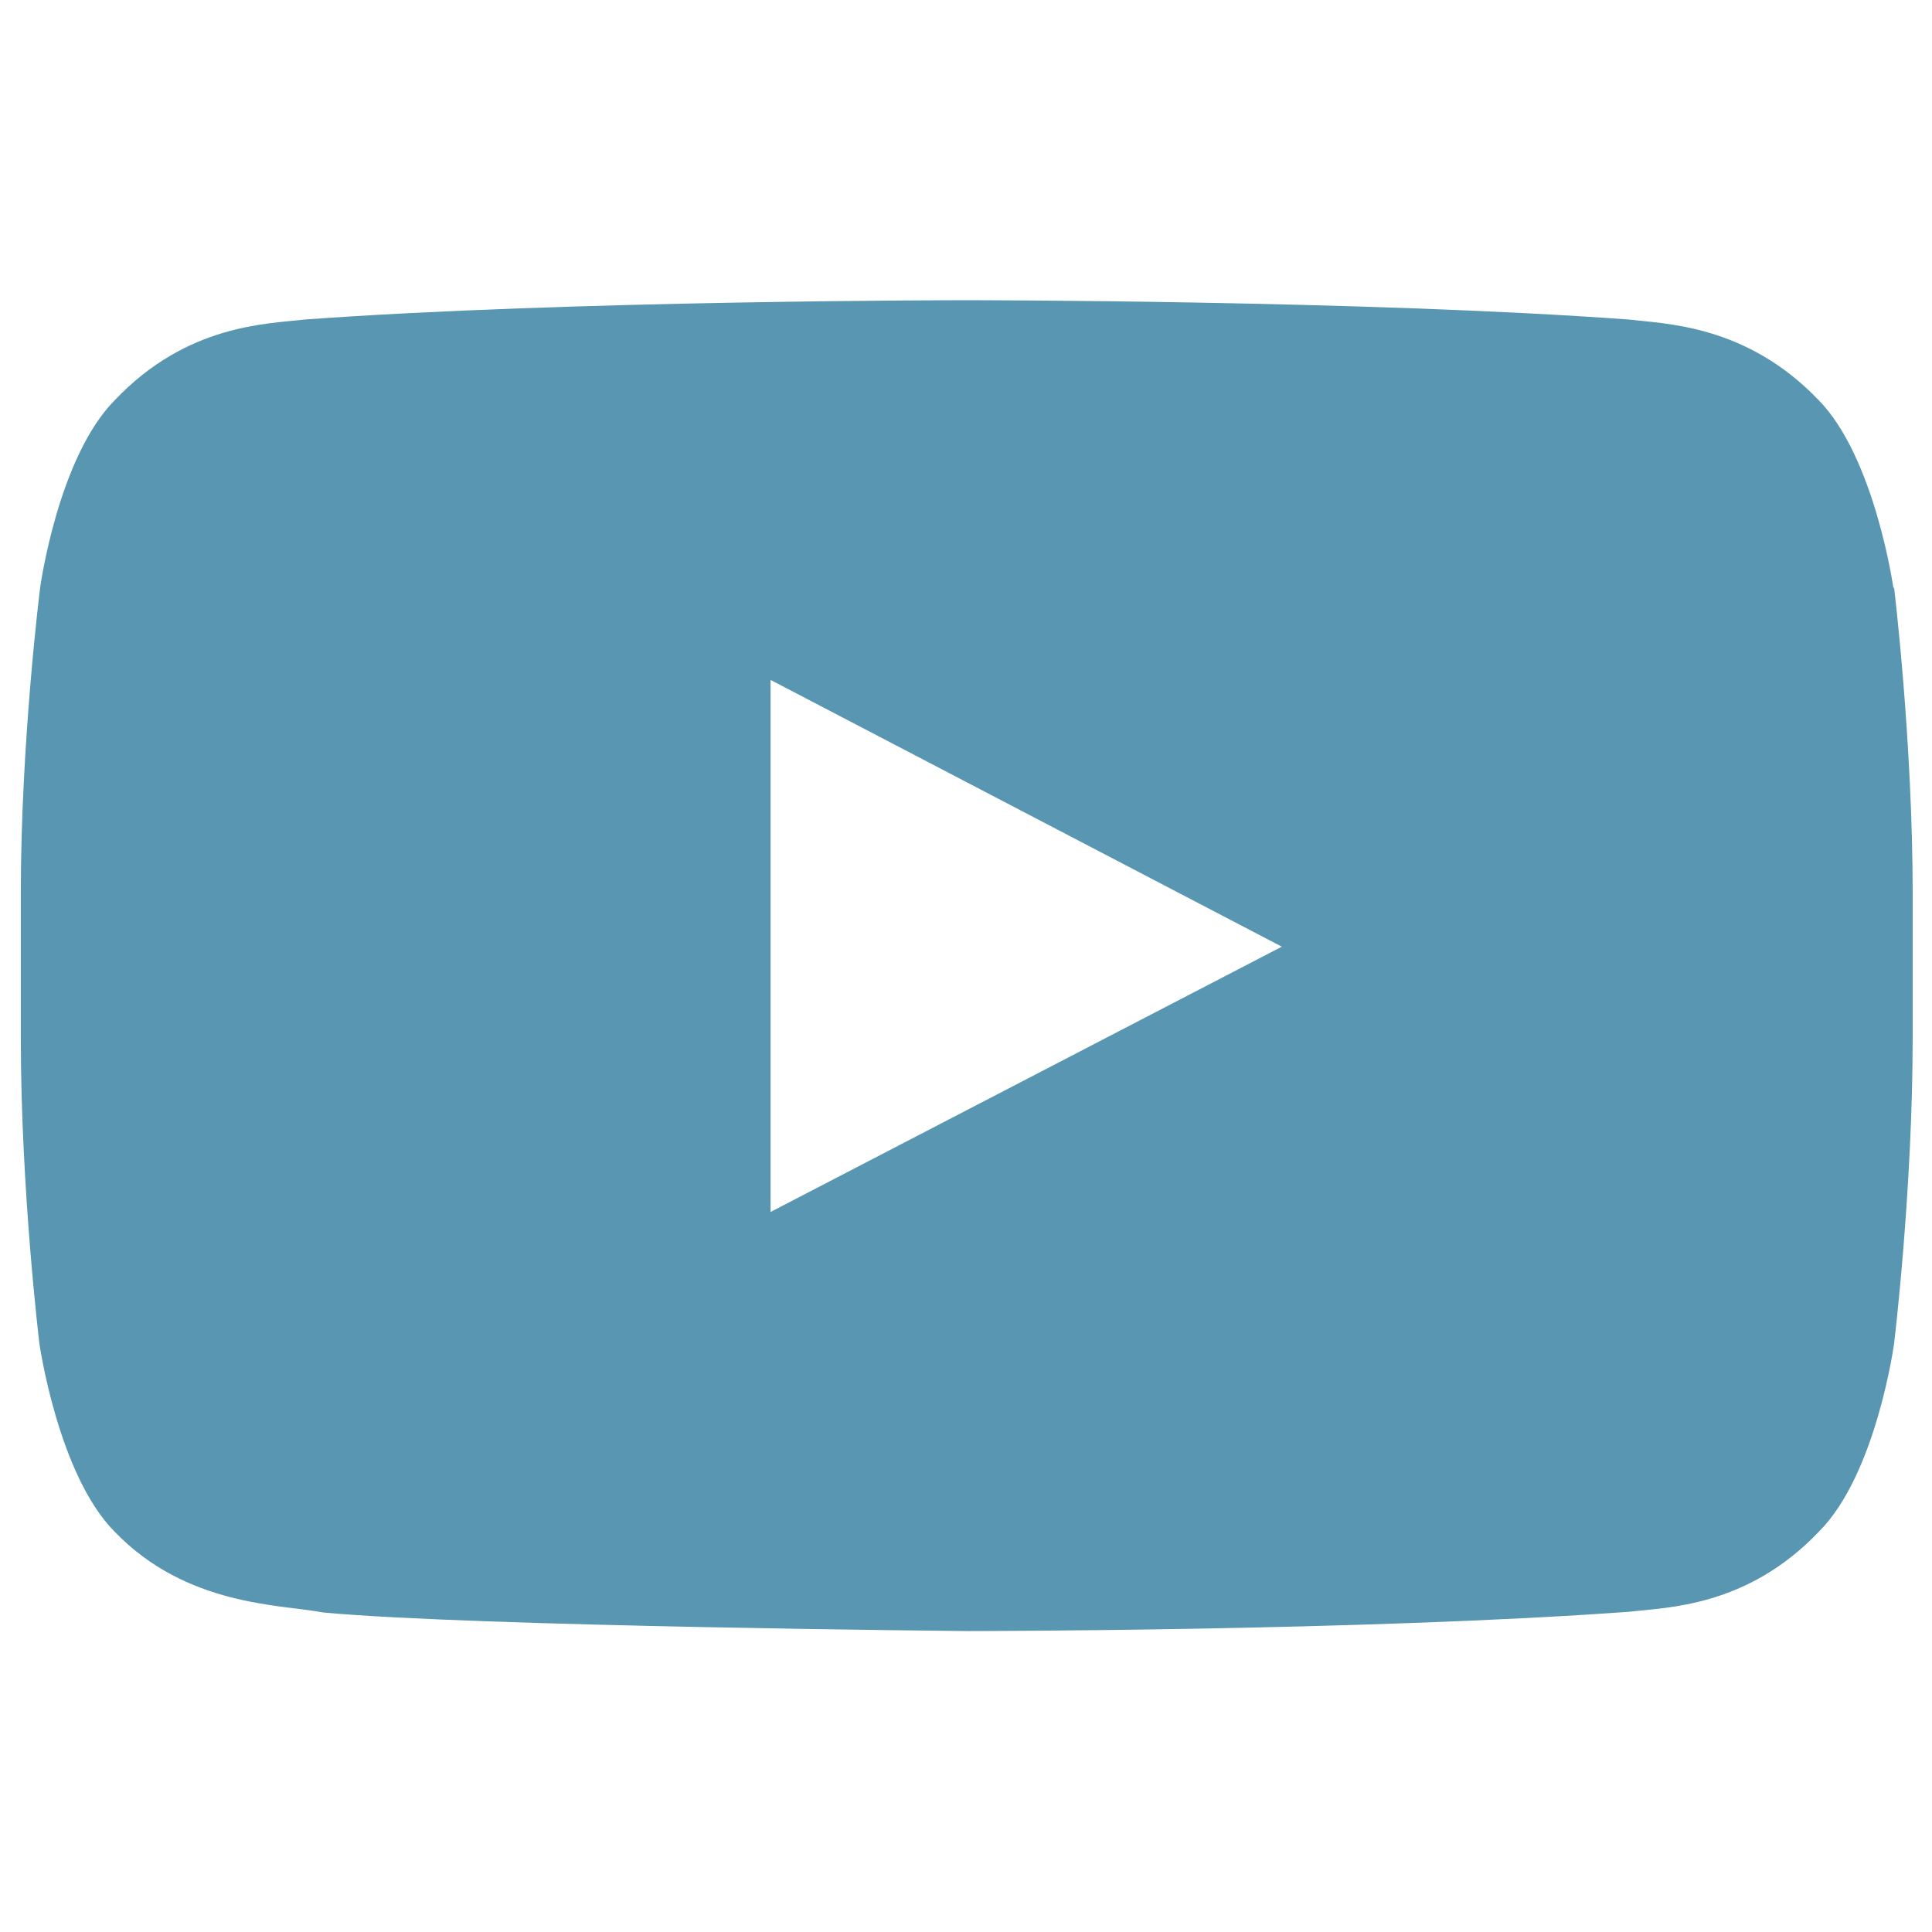 <?xml version="1.0" encoding="UTF-8"?>
<svg id="Capa_1" xmlns="http://www.w3.org/2000/svg" version="1.1" viewBox="0 0 26 26">
  <!-- Generator: Adobe Illustrator 29.8.1, SVG Export Plug-In . SVG Version: 2.1.1 Build 2)  -->
  <defs>
    <style>
      .st0 {
        fill: #5896b1;
      }
    </style>
  </defs>
  <path class="st0" d="M25.48,7.91s-.25-1.76-1.01-2.53c-.97-1.01-2.05-1.02-2.55-1.08-3.56-.26-8.91-.26-8.91-.26h0s-5.35,0-8.91.26c-.5.06-1.58.06-2.55,1.08-.77.77-1.01,2.53-1.01,2.53,0,0-.26,2.06-.26,4.12v1.93c0,2.06.25,4.12.25,4.12,0,0,.25,1.76,1.01,2.53.97,1.01,2.24.98,2.81,1.09,2.04.19,8.66.25,8.66.25,0,0,5.35,0,8.92-.26.5-.06,1.58-.06,2.55-1.08.77-.77,1.01-2.53,1.01-2.53,0,0,.25-2.06.25-4.12v-1.93c0-2.06-.25-4.12-.25-4.12ZM10.37,16.31v-7.16l6.88,3.59-6.88,3.57Z"/>
</svg>